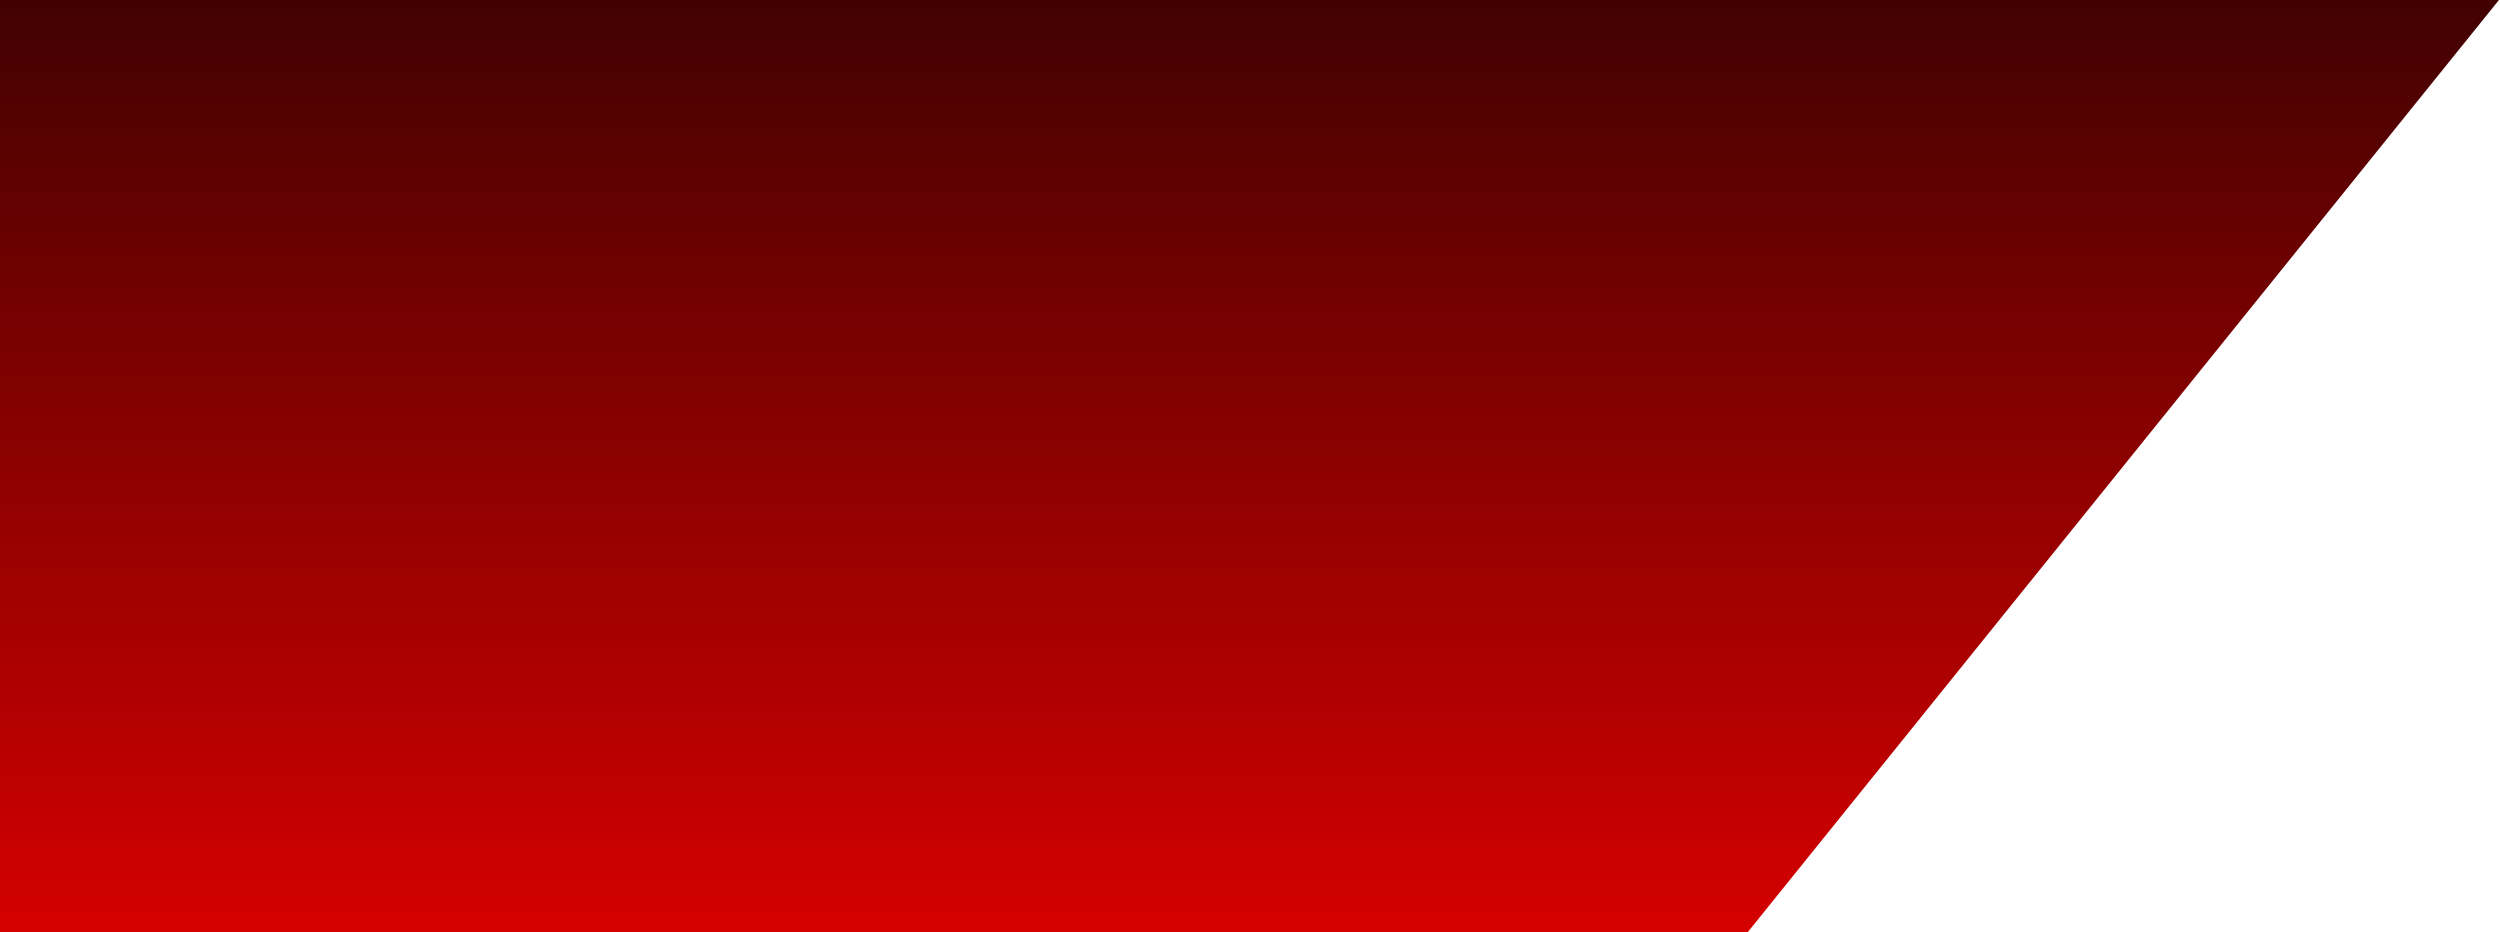 <?xml version="1.0" encoding="UTF-8"?> <svg xmlns="http://www.w3.org/2000/svg" width="1196" height="446" viewBox="0 0 1196 446" fill="none"> <path d="M0 0H1195.5L836.075 446H0V0Z" fill="url(#paint0_linear_16_8)"></path> <defs> <linearGradient id="paint0_linear_16_8" x1="563.935" y1="0" x2="563.935" y2="446" gradientUnits="userSpaceOnUse"> <stop stop-color="#410101"></stop> <stop offset="0.332" stop-color="#740100"></stop> <stop offset="1" stop-color="#D50000"></stop> </linearGradient> </defs> </svg> 